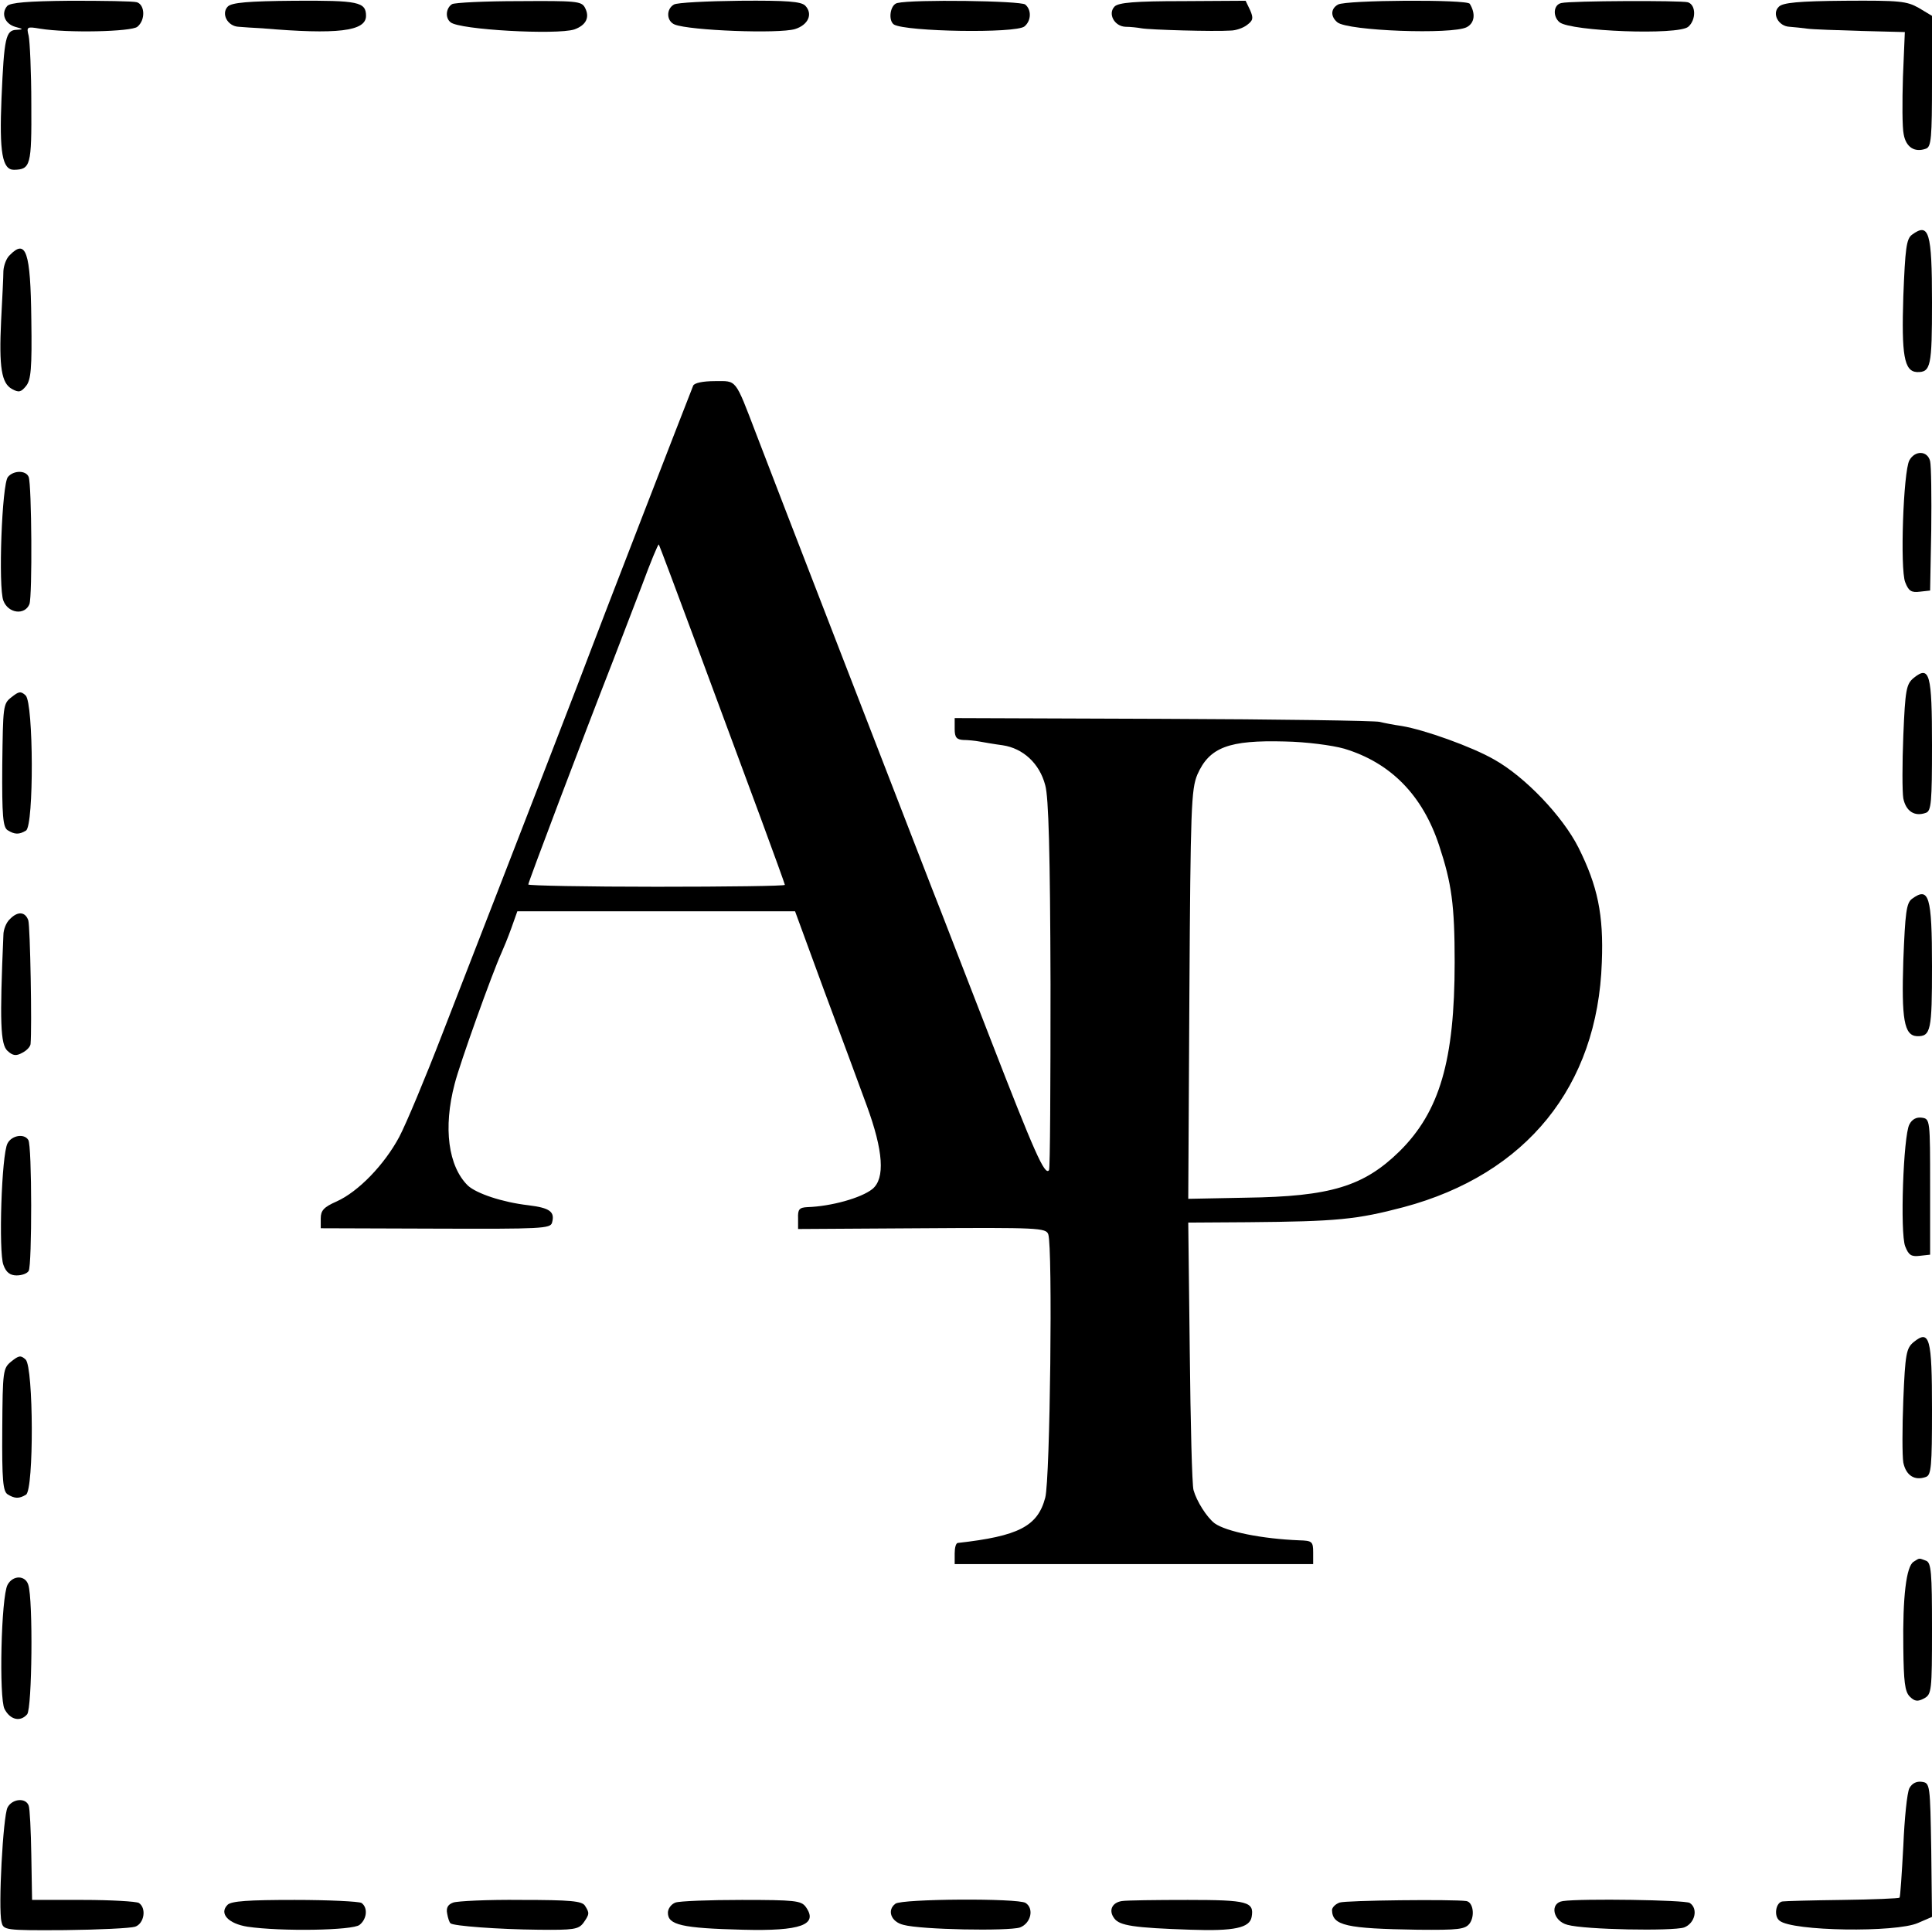<?xml version="1.0" standalone="no"?>
<!DOCTYPE svg PUBLIC "-//W3C//DTD SVG 20010904//EN"
 "http://www.w3.org/TR/2001/REC-SVG-20010904/DTD/svg10.dtd">
<svg version="1.0" xmlns="http://www.w3.org/2000/svg"
 width="512pt" height="512pt" viewBox="0 0 512 512"
 preserveAspectRatio="xMidYMid meet">
<g transform="translate(0,512) scale(0.1,-0.1)"
fill="#000000" stroke="none">
<path d="M19 5104 c-17 -20 -6 -47 21 -55 22 -6 23 -7 4 -8 -29 -1 -33 -21
-40 -181 -6 -144 2 -190 33 -190 44 1 47 11 46 174 0 86 -4 167 -7 181 -6 24
-5 25 30 19 74 -12 242 -8 258 5 22 18 20 58 -1 65 -10 3 -89 4 -176 4 -114
-1 -160 -5 -168 -14z"/>
<path d="M604 5103 c-19 -19 -1 -53 29 -54 12 -1 40 -3 62 -4 199 -17 275 -8
275 33 0 37 -21 41 -189 40 -125 -1 -166 -5 -177 -15z"/>
<path d="M1198 5109 c-16 -10 -19 -36 -4 -48 23 -20 282 -34 328 -19 31 11 42
32 28 58 -9 17 -24 18 -175 17 -90 0 -170 -4 -177 -8z"/>
<path d="M1786 5108 c-21 -12 -20 -44 2 -53 40 -16 276 -25 319 -12 35 11 48
40 27 62 -11 11 -48 14 -173 13 -88 -1 -167 -5 -175 -10z"/>
<path d="M2378 5112 c-19 -4 -25 -46 -9 -57 32 -19 323 -24 346 -5 18 15 19
44 2 58 -12 10 -297 14 -339 4z"/>
<path d="M2954 5103 c-19 -19 -1 -53 29 -54 12 0 31 -2 42 -4 21 -4 193 -9
236 -6 14 0 34 7 44 15 16 12 17 18 8 39 l-12 25 -166 -1 c-129 0 -170 -4
-181 -14z"/>
<path d="M3546 5108 c-20 -11 -20 -32 -2 -47 27 -23 305 -33 343 -13 21 11 24
36 8 62 -7 12 -328 10 -349 -2z"/>
<path d="M4138 5112 c-21 -4 -24 -35 -5 -51 30 -24 314 -35 341 -12 21 18 21
58 -1 65 -20 5 -309 4 -335 -2z"/>
<path d="M4714 5102 c-19 -18 -1 -52 29 -53 12 -1 33 -3 47 -5 14 -2 78 -4
142 -6 l116 -3 -5 -119 c-2 -66 -2 -134 2 -152 6 -34 29 -49 59 -38 14 5 16
28 16 179 l0 173 -35 21 c-32 18 -50 20 -196 19 -122 -1 -165 -5 -175 -16z"/>
<path d="M5067 4498 c-15 -11 -18 -37 -23 -163 -5 -156 2 -199 36 -201 37 -1
40 15 40 185 0 187 -8 212 -53 179z"/>
<path d="M26 4444 c-9 -8 -16 -27 -17 -42 0 -15 -3 -74 -6 -131 -6 -125 1
-167 29 -182 18 -10 24 -8 37 8 13 16 16 46 14 177 -2 179 -14 214 -57 170z"/>
<path d="M1837 4098 c-25 -63 -255 -657 -272 -703 -20 -54 -156 -406 -394
-1018 -44 -114 -95 -236 -113 -270 -39 -73 -108 -145 -166 -171 -34 -15 -42
-24 -42 -45 l0 -26 304 -1 c281 -1 305 0 309 16 8 29 -6 39 -63 46 -69 8 -137
31 -160 52 -52 51 -66 153 -35 270 13 52 99 292 124 347 5 11 17 40 26 65 l16
45 368 0 368 0 77 -210 c43 -115 94 -253 113 -305 44 -120 49 -193 15 -221
-30 -24 -110 -46 -172 -48 -22 -1 -26 -6 -25 -30 l0 -28 328 2 c308 2 329 1
335 -16 12 -32 5 -650 -8 -698 -20 -76 -71 -102 -232 -120 -5 -1 -8 -13 -8
-28 l0 -28 475 0 475 0 0 31 c0 29 -3 31 -37 32 -99 4 -193 23 -224 45 -21 16
-48 59 -56 88 -4 13 -8 178 -10 367 l-4 342 158 1 c236 2 288 7 413 40 325 87
514 320 525 649 5 126 -11 202 -62 304 -42 83 -141 187 -223 233 -59 34 -185
79 -245 89 -21 3 -47 8 -59 11 -11 3 -270 7 -573 8 l-553 2 0 -29 c0 -22 5
-28 23 -29 12 0 31 -2 42 -4 11 -2 39 -7 62 -10 54 -8 98 -48 113 -106 9 -31
13 -181 14 -527 0 -266 -1 -488 -4 -493 -11 -16 -39 48 -155 347 -64 164 -133
344 -155 399 -50 129 -434 1120 -466 1205 -57 149 -51 140 -109 140 -33 0 -55
-5 -58 -12z m13 -698 c56 -151 131 -353 166 -448 35 -95 64 -175 64 -177 0 -3
-153 -5 -340 -5 -187 0 -340 3 -340 6 0 6 141 379 225 594 18 47 52 136 76
198 23 62 43 111 45 109 1 -1 48 -126 104 -277z m1712 -264 c123 -37 208 -123
252 -257 33 -100 41 -157 41 -309 0 -261 -40 -396 -146 -501 -95 -93 -183
-120 -407 -123 l-153 -3 3 541 c3 498 5 544 21 583 32 73 84 92 232 88 56 -1
125 -10 157 -19z"/>
<path d="M5060 3900 c-16 -30 -25 -288 -11 -323 9 -23 16 -28 39 -25 l27 3 3
160 c1 88 0 170 -3 183 -7 28 -40 29 -55 2z"/>
<path d="M21 3856 c-16 -19 -26 -293 -12 -328 13 -34 57 -39 69 -9 8 22 6 316
-2 337 -7 18 -40 18 -55 0z"/>
<path d="M5071 3323 c-19 -16 -22 -31 -27 -152 -3 -74 -3 -149 0 -167 7 -34
30 -49 60 -38 14 5 16 28 16 179 0 189 -6 213 -49 178z"/>
<path d="M30 3272 c-22 -17 -22 -24 -24 -180 -1 -135 2 -164 14 -172 19 -12
31 -12 49 -1 21 14 20 337 -1 358 -13 12 -18 11 -38 -5z"/>
<path d="M5067 2738 c-15 -11 -18 -37 -23 -163 -5 -156 2 -199 36 -201 37 -1
40 15 40 185 0 187 -8 212 -53 179z"/>
<path d="M26 2684 c-9 -8 -17 -27 -17 -42 -10 -230 -8 -290 11 -307 14 -13 23
-14 39 -5 12 6 21 16 22 23 4 44 -1 312 -6 328 -8 23 -28 25 -49 3z"/>
<path d="M5060 2140 c-16 -30 -25 -288 -11 -323 9 -23 16 -28 39 -25 l27 3 0
180 c0 177 0 180 -22 183 -14 2 -26 -4 -33 -18z"/>
<path d="M20 2090 c-16 -29 -24 -288 -11 -322 7 -20 18 -28 35 -28 14 0 28 5
32 12 9 15 9 333 -1 347 -11 18 -44 12 -55 -9z"/>
<path d="M5071 1563 c-19 -16 -22 -31 -27 -152 -3 -74 -3 -149 0 -167 7 -34
30 -49 60 -38 14 5 16 28 16 179 0 189 -6 213 -49 178z"/>
<path d="M30 1512 c-22 -18 -23 -24 -24 -180 -1 -135 2 -164 14 -172 19 -12
31 -12 49 -1 21 14 20 337 -1 358 -13 12 -18 11 -38 -5z"/>
<path d="M5071 981 c-19 -12 -29 -92 -27 -228 1 -89 4 -116 17 -129 13 -13 21
-14 38 -5 20 11 21 19 21 185 0 149 -2 175 -16 180 -19 7 -16 8 -33 -3z"/>
<path d="M20 920 c-17 -32 -23 -300 -8 -329 15 -29 42 -35 60 -14 13 16 16
303 3 343 -8 26 -41 26 -55 0z"/>
<path d="M5060 381 c-6 -12 -13 -80 -16 -153 -4 -73 -8 -135 -10 -137 -2 -2
-70 -5 -151 -6 -82 -1 -153 -3 -159 -4 -18 -2 -24 -39 -8 -51 33 -28 309 -32
367 -6 l37 16 -2 178 c-3 173 -3 177 -25 180 -14 2 -26 -4 -33 -17z"/>
<path d="M20 330 c-12 -23 -25 -268 -16 -303 5 -22 7 -23 168 -22 90 1 173 5
186 9 24 8 31 49 10 63 -7 4 -74 8 -148 8 l-135 0 -2 118 c-1 65 -4 125 -7
132 -8 22 -44 18 -56 -5z"/>
<path d="M603 72 c-23 -23 2 -50 53 -58 88 -13 280 -10 297 5 20 16 22 46 5
58 -7 4 -87 8 -177 8 -123 0 -168 -3 -178 -13z"/>
<path d="M1201 78 c-14 -5 -19 -14 -16 -29 2 -12 6 -24 9 -26 7 -7 126 -16
234 -17 92 -1 105 1 118 18 16 23 17 26 4 46 -8 12 -38 15 -169 15 -88 1 -169
-3 -180 -7z"/>
<path d="M1790 78 c-11 -4 -20 -16 -20 -27 0 -32 36 -41 199 -45 153 -4 201
13 166 61 -12 16 -29 18 -169 18 -86 0 -165 -3 -176 -7z"/>
<path d="M2373 75 c-23 -17 -12 -48 21 -56 46 -13 278 -17 309 -7 29 11 38 50
15 65 -20 13 -328 11 -345 -2z"/>
<path d="M2973 82 c-26 -4 -36 -25 -20 -46 14 -19 51 -25 203 -30 115 -4 156
5 161 34 7 40 -10 45 -169 45 -84 0 -163 -1 -175 -3z"/>
<path d="M3550 78 c-11 -4 -20 -13 -20 -20 1 -41 37 -49 227 -52 109 -1 126 1
138 17 14 20 9 56 -9 59 -35 5 -320 2 -336 -4z"/>
<path d="M4142 82 c-36 -5 -27 -53 12 -63 46 -13 278 -17 309 -7 29 11 38 50
15 65 -12 8 -288 12 -336 5z"/>
</g>
</svg>
